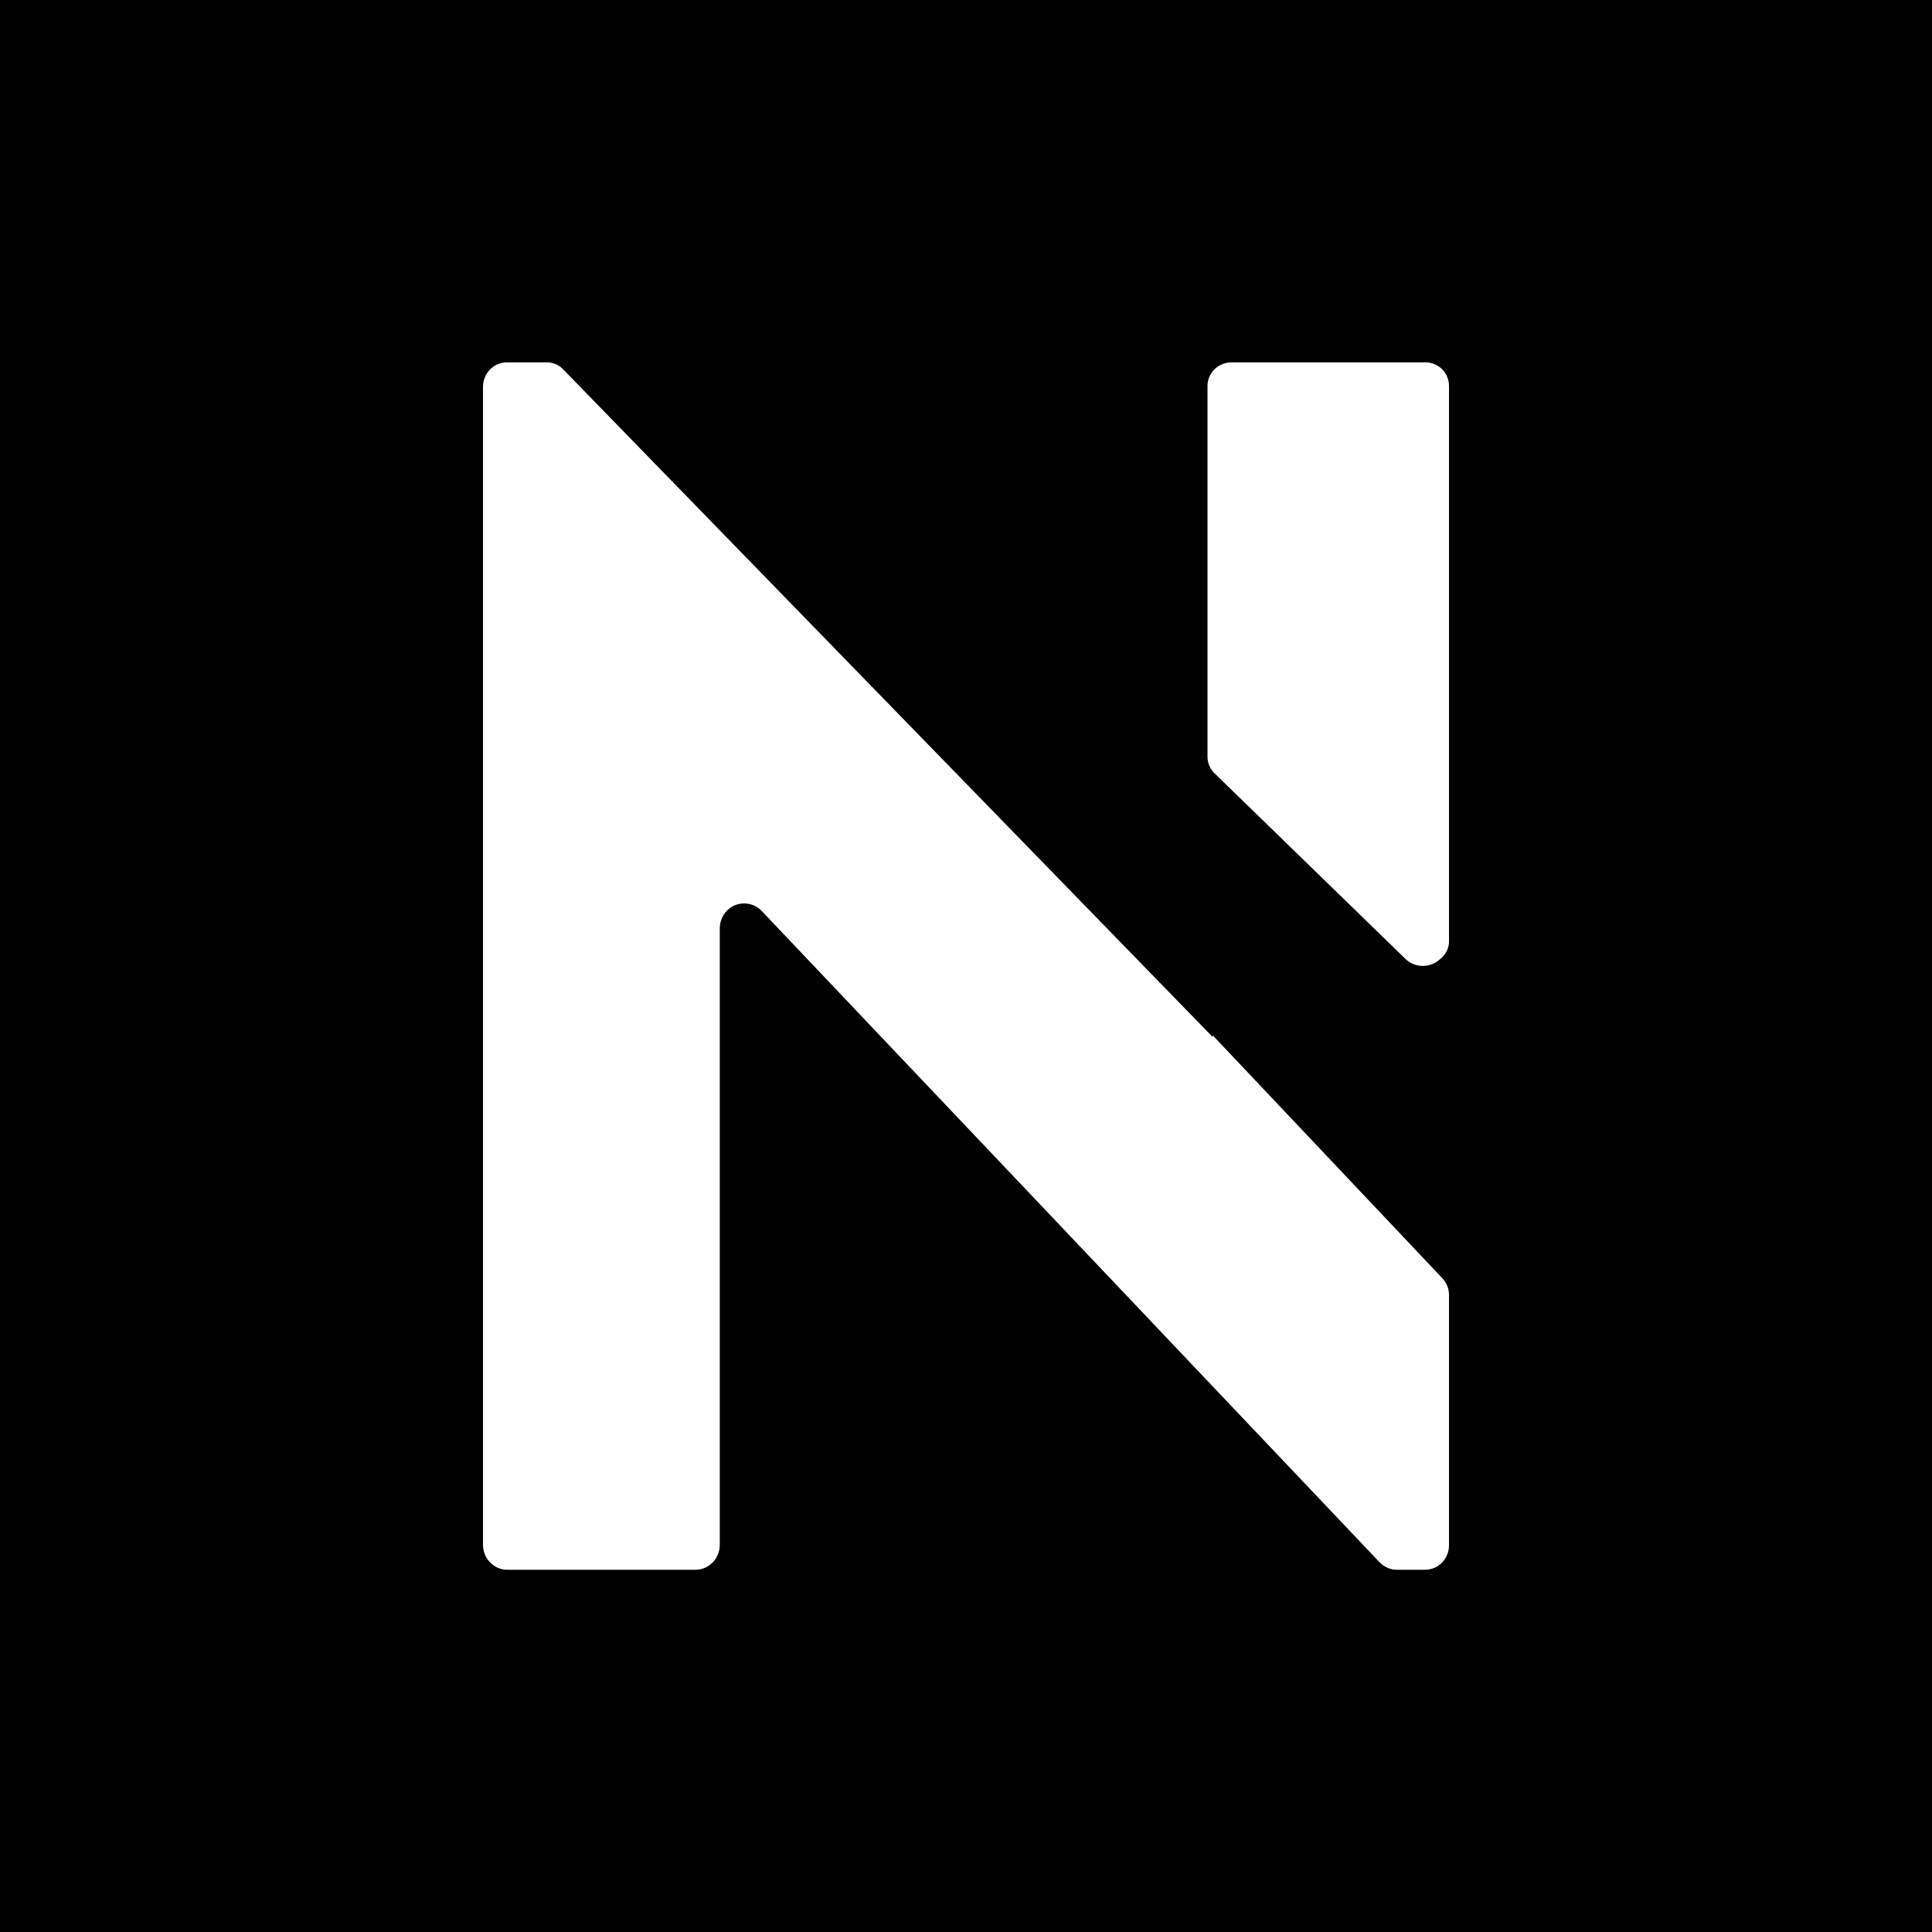 <svg width="16px" height="16px" viewBox="0 0 16 16" xmlns="http://www.w3.org/2000/svg">
    <style>
        rect { fill: black; }
        g { fill: white; }
        @media (prefers-color-scheme: dark) {
            rect { fill: white; }
            g { fill: black; }
        }
    </style>
    <rect fill="#000000" x="0" y="0" width="16" height="16"></rect>
    <g transform="translate(4, 3)" fill="#FFFFFF" fill-rule="nonzero">
        <path d="M7.783,0.001 L6.203,0.001 C6.15,-0 6.098,0.02 6.06,0.056 C6.022,0.093 6,0.143 6,0.195 L6,3.266 C6,3.318 6.02,3.368 6.058,3.404 L7.641,4.943 C7.72,5.018 7.847,5.018 7.926,4.943 C7.969,4.911 7.996,4.861 8,4.808 L8,0.195 C8,0.141 7.977,0.088 7.936,0.051 C7.894,0.014 7.839,-0.004 7.783,0.001 Z" id="Path"></path>
        <path d="M6.043,5.588 L0.668,0.063 C0.633,0.024 0.583,0.001 0.531,0.001 L0.2,0.001 C0.148,-0 0.097,0.021 0.059,0.059 C0.021,0.097 0,0.15 0,0.204 L0,9.793 C0,9.848 0.021,9.901 0.059,9.939 C0.096,9.978 0.147,10 0.2,10 L1.76,10 C1.871,10 1.961,9.907 1.961,9.793 L1.961,4.685 C1.963,4.572 2.052,4.482 2.161,4.482 C2.216,4.481 2.269,4.504 2.308,4.544 L7.425,9.938 C7.463,9.978 7.515,10 7.569,10 L7.803,10 C7.912,10 8,9.909 8,9.797 L8,7.729 C8.001,7.676 7.982,7.625 7.946,7.587 L6.043,5.574 L6.043,5.588 Z" id="Path"></path>
    </g>
</svg>